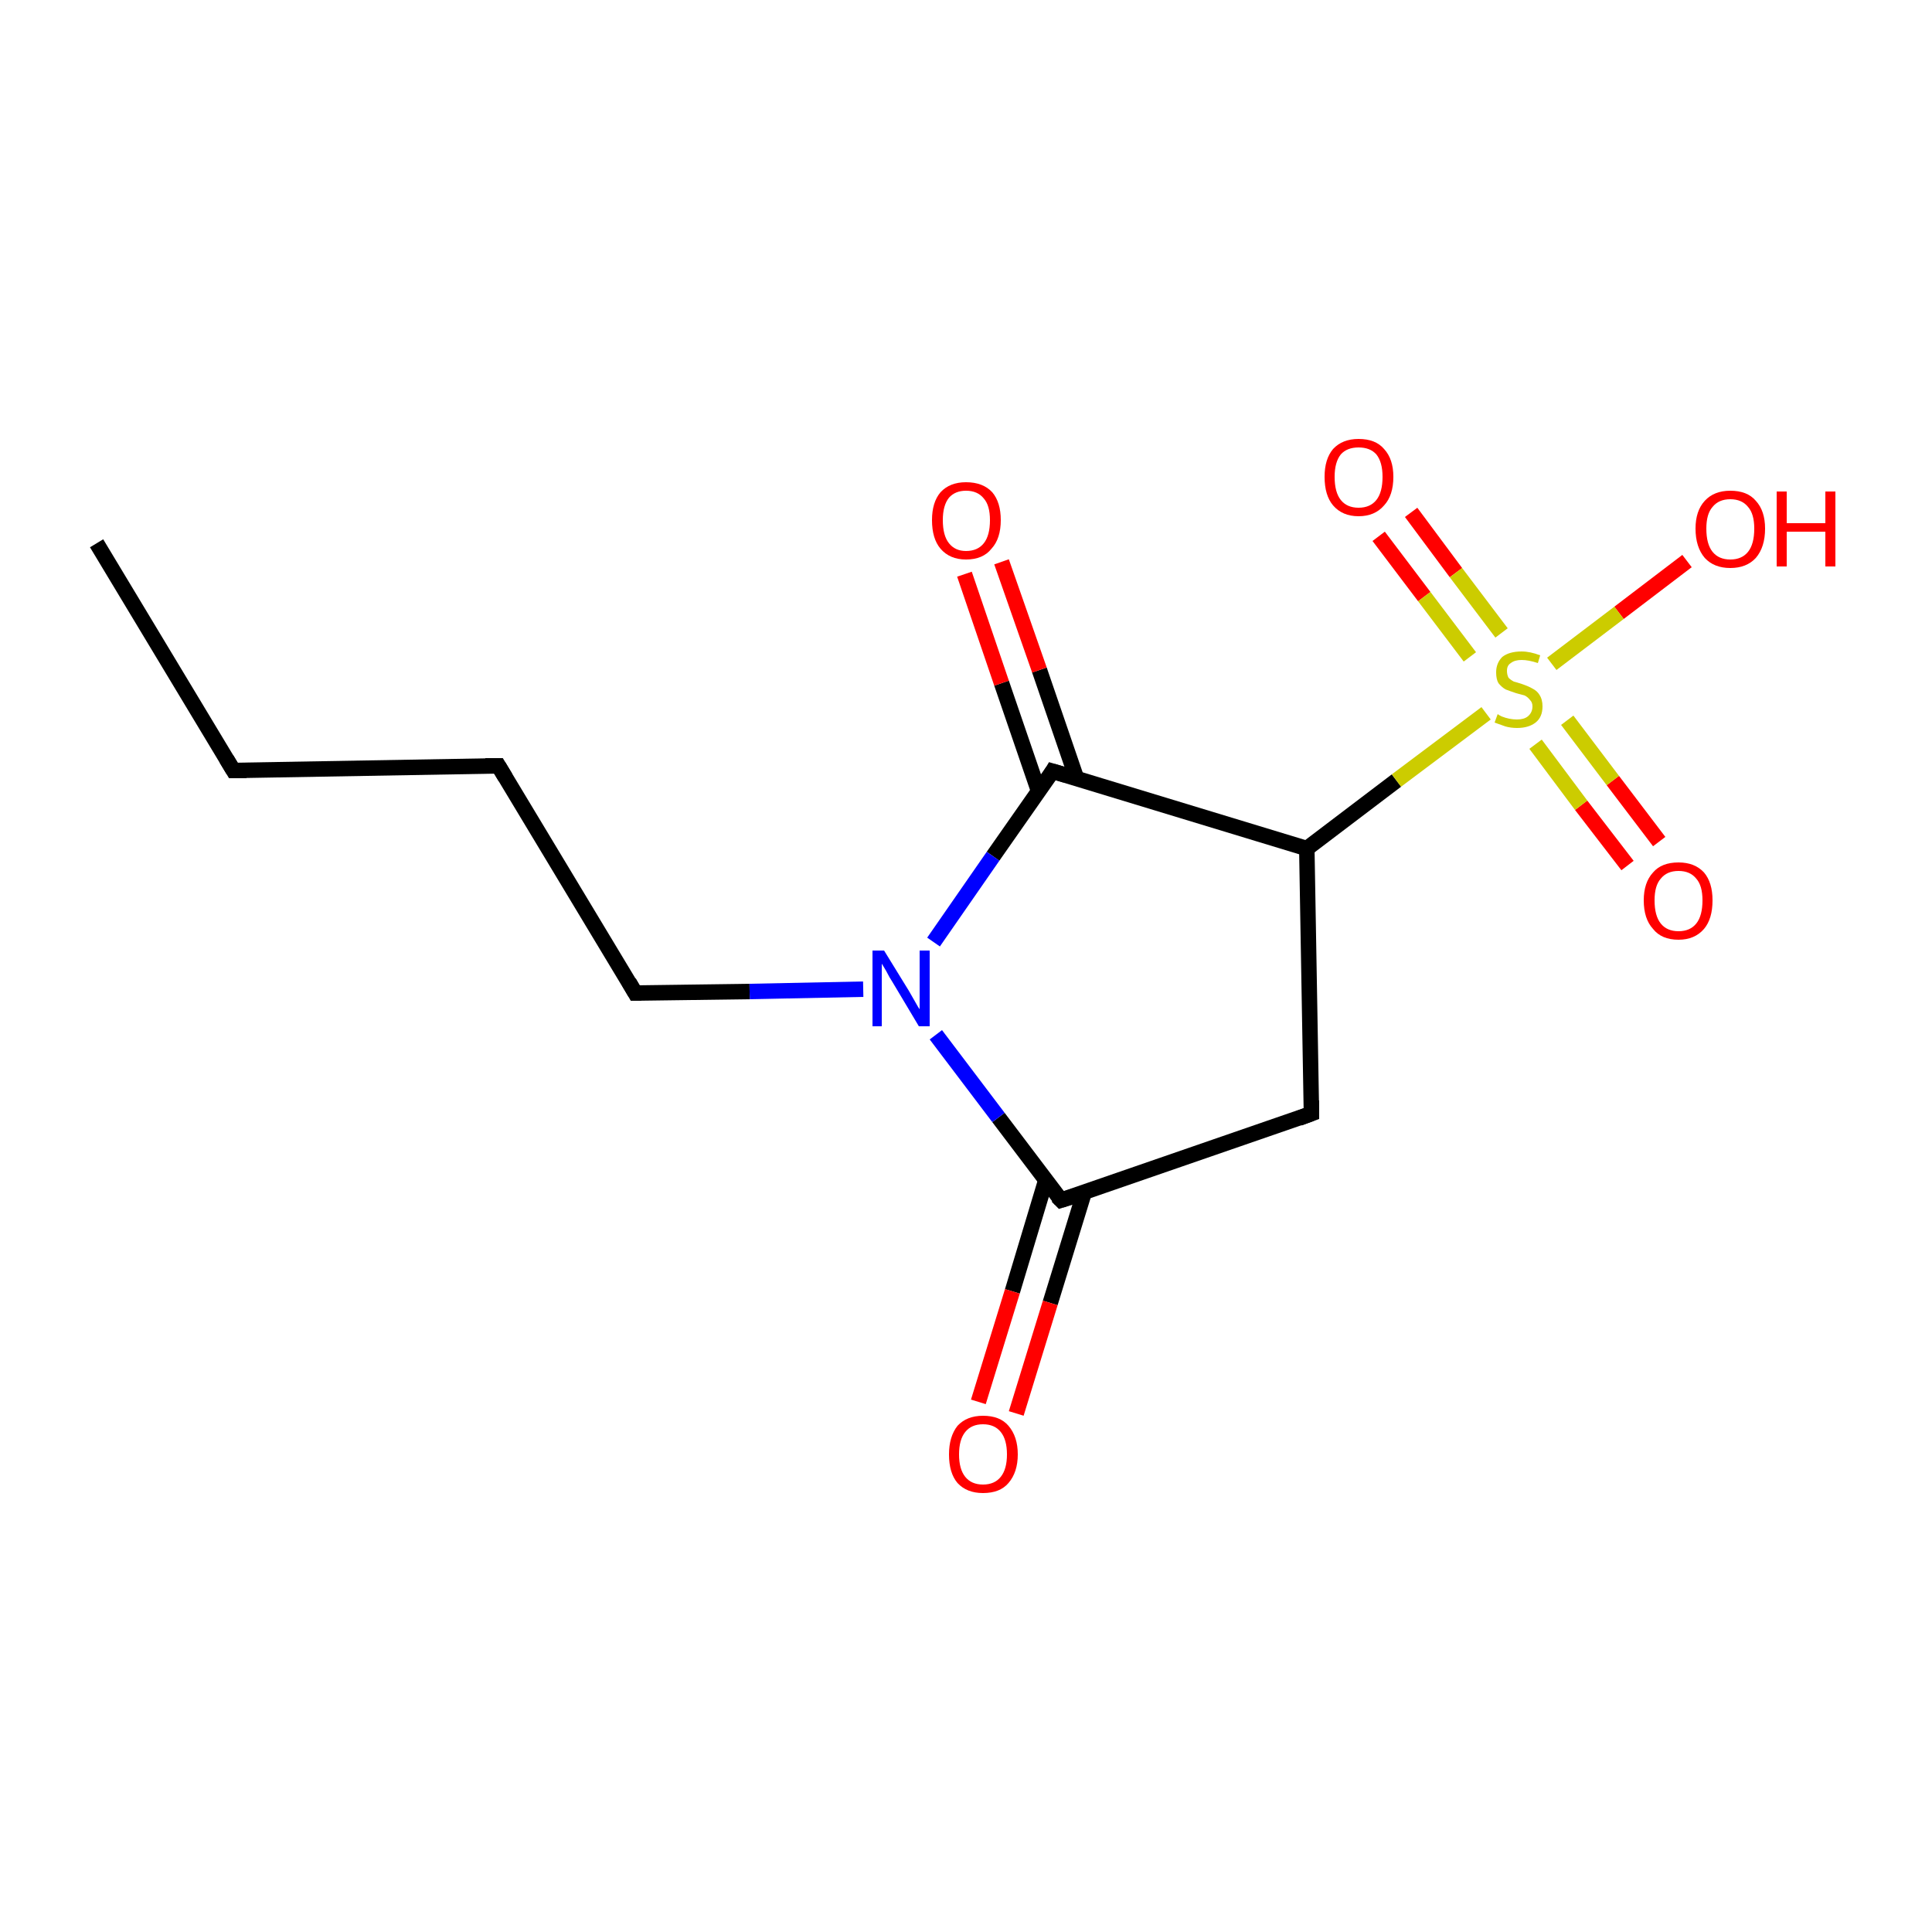 <?xml version='1.0' encoding='iso-8859-1'?>
<svg version='1.1' baseProfile='full'
              xmlns='http://www.w3.org/2000/svg'
                      xmlns:rdkit='http://www.rdkit.org/xml'
                      xmlns:xlink='http://www.w3.org/1999/xlink'
                  xml:space='preserve'
width='250px' height='250px' viewBox='0 0 250 250'>
<!-- END OF HEADER -->
<rect style='opacity:1.0;fill:#FFFFFF;stroke:none' width='250.0' height='250.0' x='0.0' y='0.0'> </rect>
<path class='bond-0 atom-0 atom-1' d='M 12.5,70.3 L 30.2,99.7' style='fill:none;fill-rule:evenodd;stroke:#000000;stroke-width:2.0px;stroke-linecap:butt;stroke-linejoin:miter;stroke-opacity:1' />
<path class='bond-1 atom-1 atom-2' d='M 30.2,99.7 L 64.5,99.1' style='fill:none;fill-rule:evenodd;stroke:#000000;stroke-width:2.0px;stroke-linecap:butt;stroke-linejoin:miter;stroke-opacity:1' />
<path class='bond-2 atom-2 atom-3' d='M 64.5,99.1 L 82.2,128.5' style='fill:none;fill-rule:evenodd;stroke:#000000;stroke-width:2.0px;stroke-linecap:butt;stroke-linejoin:miter;stroke-opacity:1' />
<path class='bond-3 atom-3 atom-8' d='M 82.2,128.5 L 97.0,128.3' style='fill:none;fill-rule:evenodd;stroke:#000000;stroke-width:2.0px;stroke-linecap:butt;stroke-linejoin:miter;stroke-opacity:1' />
<path class='bond-3 atom-3 atom-8' d='M 97.0,128.3 L 111.7,128.0' style='fill:none;fill-rule:evenodd;stroke:#0000FF;stroke-width:2.0px;stroke-linecap:butt;stroke-linejoin:miter;stroke-opacity:1' />
<path class='bond-4 atom-4 atom-5' d='M 169.7,144.1 L 169.1,109.8' style='fill:none;fill-rule:evenodd;stroke:#000000;stroke-width:2.0px;stroke-linecap:butt;stroke-linejoin:miter;stroke-opacity:1' />
<path class='bond-5 atom-4 atom-6' d='M 169.7,144.1 L 137.3,155.3' style='fill:none;fill-rule:evenodd;stroke:#000000;stroke-width:2.0px;stroke-linecap:butt;stroke-linejoin:miter;stroke-opacity:1' />
<path class='bond-6 atom-5 atom-7' d='M 169.1,109.8 L 136.2,99.8' style='fill:none;fill-rule:evenodd;stroke:#000000;stroke-width:2.0px;stroke-linecap:butt;stroke-linejoin:miter;stroke-opacity:1' />
<path class='bond-7 atom-5 atom-14' d='M 169.1,109.8 L 180.7,101.0' style='fill:none;fill-rule:evenodd;stroke:#000000;stroke-width:2.0px;stroke-linecap:butt;stroke-linejoin:miter;stroke-opacity:1' />
<path class='bond-7 atom-5 atom-14' d='M 180.7,101.0 L 192.3,92.3' style='fill:none;fill-rule:evenodd;stroke:#CCCC00;stroke-width:2.0px;stroke-linecap:butt;stroke-linejoin:miter;stroke-opacity:1' />
<path class='bond-8 atom-6 atom-8' d='M 137.3,155.3 L 129.2,144.6' style='fill:none;fill-rule:evenodd;stroke:#000000;stroke-width:2.0px;stroke-linecap:butt;stroke-linejoin:miter;stroke-opacity:1' />
<path class='bond-8 atom-6 atom-8' d='M 129.2,144.6 L 121.1,133.9' style='fill:none;fill-rule:evenodd;stroke:#0000FF;stroke-width:2.0px;stroke-linecap:butt;stroke-linejoin:miter;stroke-opacity:1' />
<path class='bond-9 atom-6 atom-9' d='M 135.3,152.8 L 131.0,167.1' style='fill:none;fill-rule:evenodd;stroke:#000000;stroke-width:2.0px;stroke-linecap:butt;stroke-linejoin:miter;stroke-opacity:1' />
<path class='bond-9 atom-6 atom-9' d='M 131.0,167.1 L 126.6,181.4' style='fill:none;fill-rule:evenodd;stroke:#FF0000;stroke-width:2.0px;stroke-linecap:butt;stroke-linejoin:miter;stroke-opacity:1' />
<path class='bond-9 atom-6 atom-9' d='M 140.3,154.3 L 135.9,168.6' style='fill:none;fill-rule:evenodd;stroke:#000000;stroke-width:2.0px;stroke-linecap:butt;stroke-linejoin:miter;stroke-opacity:1' />
<path class='bond-9 atom-6 atom-9' d='M 135.9,168.6 L 131.5,182.9' style='fill:none;fill-rule:evenodd;stroke:#FF0000;stroke-width:2.0px;stroke-linecap:butt;stroke-linejoin:miter;stroke-opacity:1' />
<path class='bond-10 atom-7 atom-8' d='M 136.2,99.8 L 128.5,110.8' style='fill:none;fill-rule:evenodd;stroke:#000000;stroke-width:2.0px;stroke-linecap:butt;stroke-linejoin:miter;stroke-opacity:1' />
<path class='bond-10 atom-7 atom-8' d='M 128.5,110.8 L 120.8,121.9' style='fill:none;fill-rule:evenodd;stroke:#0000FF;stroke-width:2.0px;stroke-linecap:butt;stroke-linejoin:miter;stroke-opacity:1' />
<path class='bond-11 atom-7 atom-10' d='M 139.3,100.7 L 134.5,86.7' style='fill:none;fill-rule:evenodd;stroke:#000000;stroke-width:2.0px;stroke-linecap:butt;stroke-linejoin:miter;stroke-opacity:1' />
<path class='bond-11 atom-7 atom-10' d='M 134.5,86.7 L 129.6,72.7' style='fill:none;fill-rule:evenodd;stroke:#FF0000;stroke-width:2.0px;stroke-linecap:butt;stroke-linejoin:miter;stroke-opacity:1' />
<path class='bond-11 atom-7 atom-10' d='M 134.4,102.4 L 129.6,88.4' style='fill:none;fill-rule:evenodd;stroke:#000000;stroke-width:2.0px;stroke-linecap:butt;stroke-linejoin:miter;stroke-opacity:1' />
<path class='bond-11 atom-7 atom-10' d='M 129.6,88.4 L 124.8,74.3' style='fill:none;fill-rule:evenodd;stroke:#FF0000;stroke-width:2.0px;stroke-linecap:butt;stroke-linejoin:miter;stroke-opacity:1' />
<path class='bond-12 atom-11 atom-14' d='M 218.3,72.6 L 209.5,79.3' style='fill:none;fill-rule:evenodd;stroke:#FF0000;stroke-width:2.0px;stroke-linecap:butt;stroke-linejoin:miter;stroke-opacity:1' />
<path class='bond-12 atom-11 atom-14' d='M 209.5,79.3 L 200.8,85.9' style='fill:none;fill-rule:evenodd;stroke:#CCCC00;stroke-width:2.0px;stroke-linecap:butt;stroke-linejoin:miter;stroke-opacity:1' />
<path class='bond-13 atom-12 atom-14' d='M 210.6,112.0 L 204.6,104.2' style='fill:none;fill-rule:evenodd;stroke:#FF0000;stroke-width:2.0px;stroke-linecap:butt;stroke-linejoin:miter;stroke-opacity:1' />
<path class='bond-13 atom-12 atom-14' d='M 204.6,104.2 L 198.7,96.3' style='fill:none;fill-rule:evenodd;stroke:#CCCC00;stroke-width:2.0px;stroke-linecap:butt;stroke-linejoin:miter;stroke-opacity:1' />
<path class='bond-13 atom-12 atom-14' d='M 214.7,108.9 L 208.7,101.0' style='fill:none;fill-rule:evenodd;stroke:#FF0000;stroke-width:2.0px;stroke-linecap:butt;stroke-linejoin:miter;stroke-opacity:1' />
<path class='bond-13 atom-12 atom-14' d='M 208.7,101.0 L 202.8,93.2' style='fill:none;fill-rule:evenodd;stroke:#CCCC00;stroke-width:2.0px;stroke-linecap:butt;stroke-linejoin:miter;stroke-opacity:1' />
<path class='bond-14 atom-13 atom-14' d='M 182.6,66.3 L 188.4,74.1' style='fill:none;fill-rule:evenodd;stroke:#FF0000;stroke-width:2.0px;stroke-linecap:butt;stroke-linejoin:miter;stroke-opacity:1' />
<path class='bond-14 atom-13 atom-14' d='M 188.4,74.1 L 194.3,81.9' style='fill:none;fill-rule:evenodd;stroke:#CCCC00;stroke-width:2.0px;stroke-linecap:butt;stroke-linejoin:miter;stroke-opacity:1' />
<path class='bond-14 atom-13 atom-14' d='M 178.4,69.4 L 184.3,77.2' style='fill:none;fill-rule:evenodd;stroke:#FF0000;stroke-width:2.0px;stroke-linecap:butt;stroke-linejoin:miter;stroke-opacity:1' />
<path class='bond-14 atom-13 atom-14' d='M 184.3,77.2 L 190.2,85.0' style='fill:none;fill-rule:evenodd;stroke:#CCCC00;stroke-width:2.0px;stroke-linecap:butt;stroke-linejoin:miter;stroke-opacity:1' />
<path d='M 29.3,98.2 L 30.2,99.7 L 31.9,99.7' style='fill:none;stroke:#000000;stroke-width:2.0px;stroke-linecap:butt;stroke-linejoin:miter;stroke-opacity:1;' />
<path d='M 62.8,99.1 L 64.5,99.1 L 65.4,100.6' style='fill:none;stroke:#000000;stroke-width:2.0px;stroke-linecap:butt;stroke-linejoin:miter;stroke-opacity:1;' />
<path d='M 81.4,127.1 L 82.2,128.5 L 83.0,128.5' style='fill:none;stroke:#000000;stroke-width:2.0px;stroke-linecap:butt;stroke-linejoin:miter;stroke-opacity:1;' />
<path d='M 169.7,142.4 L 169.7,144.1 L 168.1,144.7' style='fill:none;stroke:#000000;stroke-width:2.0px;stroke-linecap:butt;stroke-linejoin:miter;stroke-opacity:1;' />
<path d='M 138.9,154.8 L 137.3,155.3 L 136.8,154.8' style='fill:none;stroke:#000000;stroke-width:2.0px;stroke-linecap:butt;stroke-linejoin:miter;stroke-opacity:1;' />
<path d='M 137.9,100.3 L 136.2,99.8 L 135.9,100.3' style='fill:none;stroke:#000000;stroke-width:2.0px;stroke-linecap:butt;stroke-linejoin:miter;stroke-opacity:1;' />
<path class='atom-8' d='M 114.4 123.0
L 117.6 128.2
Q 117.9 128.7, 118.4 129.6
Q 118.9 130.5, 119.0 130.6
L 119.0 123.0
L 120.3 123.0
L 120.3 132.8
L 118.9 132.8
L 115.5 127.1
Q 115.1 126.5, 114.7 125.7
Q 114.3 125.0, 114.1 124.7
L 114.1 132.8
L 112.9 132.8
L 112.9 123.0
L 114.4 123.0
' fill='#0000FF'/>
<path class='atom-9' d='M 122.8 188.2
Q 122.8 185.9, 123.9 184.5
Q 125.1 183.2, 127.2 183.2
Q 129.4 183.2, 130.5 184.5
Q 131.7 185.9, 131.7 188.2
Q 131.7 190.5, 130.5 191.9
Q 129.4 193.2, 127.2 193.2
Q 125.1 193.2, 123.9 191.9
Q 122.8 190.6, 122.8 188.2
M 127.2 192.1
Q 128.7 192.1, 129.5 191.1
Q 130.3 190.1, 130.3 188.2
Q 130.3 186.3, 129.5 185.3
Q 128.7 184.3, 127.2 184.3
Q 125.7 184.3, 124.9 185.3
Q 124.1 186.3, 124.1 188.2
Q 124.1 190.1, 124.9 191.1
Q 125.7 192.1, 127.2 192.1
' fill='#FF0000'/>
<path class='atom-10' d='M 120.6 67.3
Q 120.6 65.0, 121.7 63.7
Q 122.9 62.4, 125.0 62.4
Q 127.2 62.4, 128.4 63.7
Q 129.5 65.0, 129.5 67.3
Q 129.5 69.7, 128.3 71.0
Q 127.2 72.4, 125.0 72.4
Q 122.9 72.4, 121.7 71.0
Q 120.6 69.7, 120.6 67.3
M 125.0 71.3
Q 126.5 71.3, 127.3 70.3
Q 128.1 69.3, 128.1 67.3
Q 128.1 65.4, 127.3 64.5
Q 126.5 63.5, 125.0 63.5
Q 123.6 63.5, 122.8 64.4
Q 122.0 65.4, 122.0 67.3
Q 122.0 69.3, 122.8 70.3
Q 123.6 71.3, 125.0 71.3
' fill='#FF0000'/>
<path class='atom-11' d='M 219.4 68.4
Q 219.4 66.1, 220.6 64.8
Q 221.8 63.5, 223.9 63.5
Q 226.1 63.5, 227.2 64.8
Q 228.4 66.1, 228.4 68.4
Q 228.4 70.8, 227.2 72.2
Q 226.0 73.5, 223.9 73.5
Q 221.8 73.5, 220.6 72.2
Q 219.4 70.8, 219.4 68.4
M 223.9 72.4
Q 225.4 72.4, 226.2 71.4
Q 227.0 70.4, 227.0 68.4
Q 227.0 66.5, 226.2 65.6
Q 225.4 64.6, 223.9 64.6
Q 222.4 64.6, 221.6 65.6
Q 220.8 66.5, 220.8 68.4
Q 220.8 70.4, 221.6 71.4
Q 222.4 72.4, 223.9 72.4
' fill='#FF0000'/>
<path class='atom-11' d='M 229.9 63.6
L 231.2 63.6
L 231.2 67.7
L 236.2 67.7
L 236.2 63.6
L 237.5 63.6
L 237.5 73.3
L 236.2 73.3
L 236.2 68.8
L 231.2 68.8
L 231.2 73.3
L 229.9 73.3
L 229.9 63.6
' fill='#FF0000'/>
<path class='atom-12' d='M 212.7 116.5
Q 212.7 114.2, 213.9 112.9
Q 215.0 111.6, 217.2 111.6
Q 219.3 111.6, 220.5 112.9
Q 221.6 114.2, 221.6 116.5
Q 221.6 118.9, 220.5 120.2
Q 219.3 121.6, 217.2 121.6
Q 215.0 121.6, 213.9 120.2
Q 212.7 118.9, 212.7 116.5
M 217.2 120.5
Q 218.7 120.5, 219.5 119.5
Q 220.3 118.5, 220.3 116.5
Q 220.3 114.6, 219.5 113.7
Q 218.7 112.7, 217.2 112.7
Q 215.7 112.7, 214.9 113.7
Q 214.1 114.6, 214.1 116.5
Q 214.1 118.5, 214.9 119.5
Q 215.7 120.5, 217.2 120.5
' fill='#FF0000'/>
<path class='atom-13' d='M 171.4 61.7
Q 171.4 59.4, 172.5 58.1
Q 173.7 56.8, 175.8 56.8
Q 178.0 56.8, 179.1 58.1
Q 180.3 59.4, 180.3 61.7
Q 180.3 64.1, 179.1 65.4
Q 177.9 66.8, 175.8 66.8
Q 173.7 66.8, 172.5 65.4
Q 171.4 64.1, 171.4 61.7
M 175.8 65.7
Q 177.3 65.7, 178.1 64.7
Q 178.9 63.7, 178.9 61.7
Q 178.9 59.8, 178.1 58.8
Q 177.3 57.9, 175.8 57.9
Q 174.3 57.9, 173.5 58.8
Q 172.7 59.8, 172.7 61.7
Q 172.7 63.7, 173.5 64.7
Q 174.3 65.7, 175.8 65.7
' fill='#FF0000'/>
<path class='atom-14' d='M 193.8 92.4
Q 193.9 92.5, 194.3 92.7
Q 194.8 92.9, 195.3 93.0
Q 195.8 93.1, 196.3 93.1
Q 197.2 93.1, 197.7 92.7
Q 198.3 92.2, 198.3 91.4
Q 198.3 90.9, 198.0 90.6
Q 197.7 90.2, 197.3 90.0
Q 196.9 89.9, 196.2 89.7
Q 195.3 89.4, 194.8 89.2
Q 194.3 88.9, 193.9 88.4
Q 193.6 87.9, 193.6 87.0
Q 193.6 85.8, 194.4 85.0
Q 195.3 84.3, 196.9 84.3
Q 198.0 84.3, 199.3 84.8
L 199.0 85.8
Q 197.8 85.4, 196.9 85.4
Q 196.0 85.4, 195.5 85.8
Q 195.0 86.1, 195.0 86.8
Q 195.0 87.3, 195.2 87.7
Q 195.5 88.0, 195.9 88.2
Q 196.3 88.3, 196.9 88.5
Q 197.8 88.8, 198.3 89.1
Q 198.9 89.4, 199.2 89.9
Q 199.6 90.5, 199.6 91.4
Q 199.6 92.8, 198.7 93.5
Q 197.8 94.2, 196.3 94.2
Q 195.5 94.2, 194.8 94.0
Q 194.2 93.8, 193.4 93.5
L 193.8 92.4
' fill='#CCCC00'/>
</svg>
